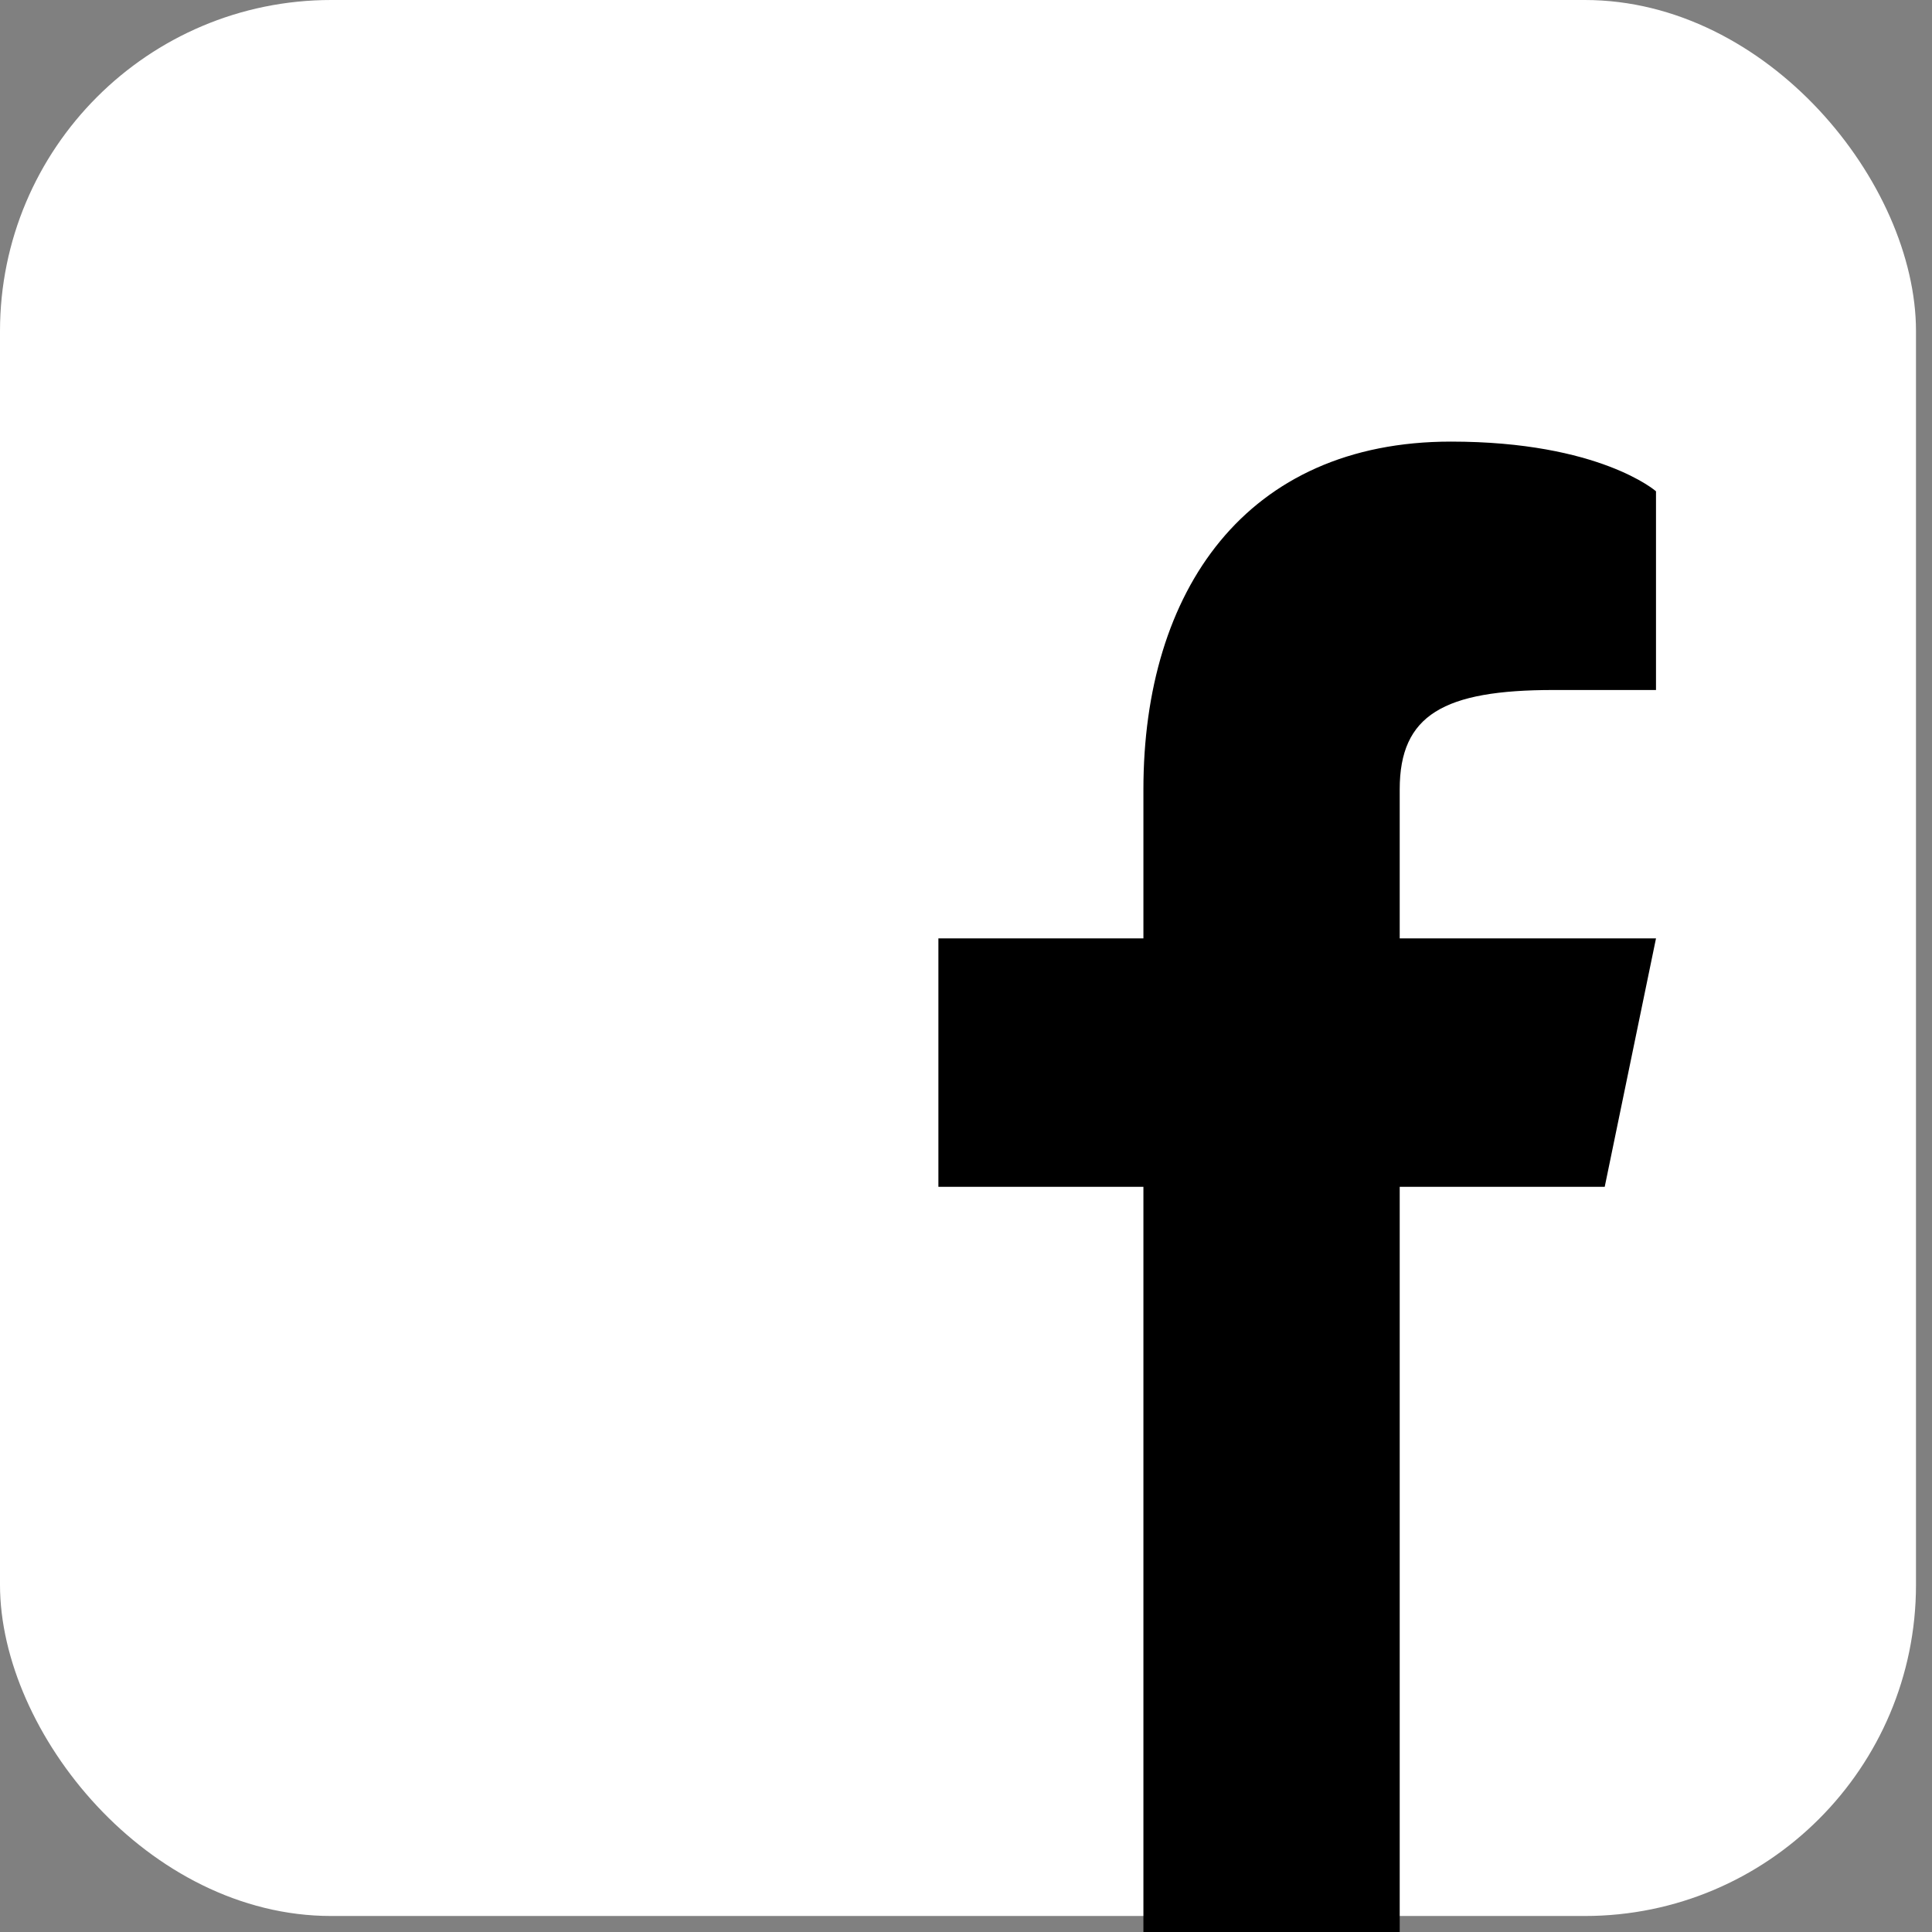 <svg width="35" height="35" viewBox="0 0 35 35" fill="none" xmlns="http://www.w3.org/2000/svg">
<rect x="0" y="0" width="35" height="35" fill="#808080" stroke="none"/>
<rect width="34.71" height="34.71" rx="6" fill="white"/>
<path d="M30 12.5H28.143C26.156 12.5 25.357 12.95 25.357 14.3V17H30L29.071 21.5H25.357V35H20.714V21.5H17V17H20.714V14.3C20.714 10.7 22.571 8 26.286 8C28.979 8 30 8.9 30 8.9V12.5Z" fill="black"/>
</svg>
